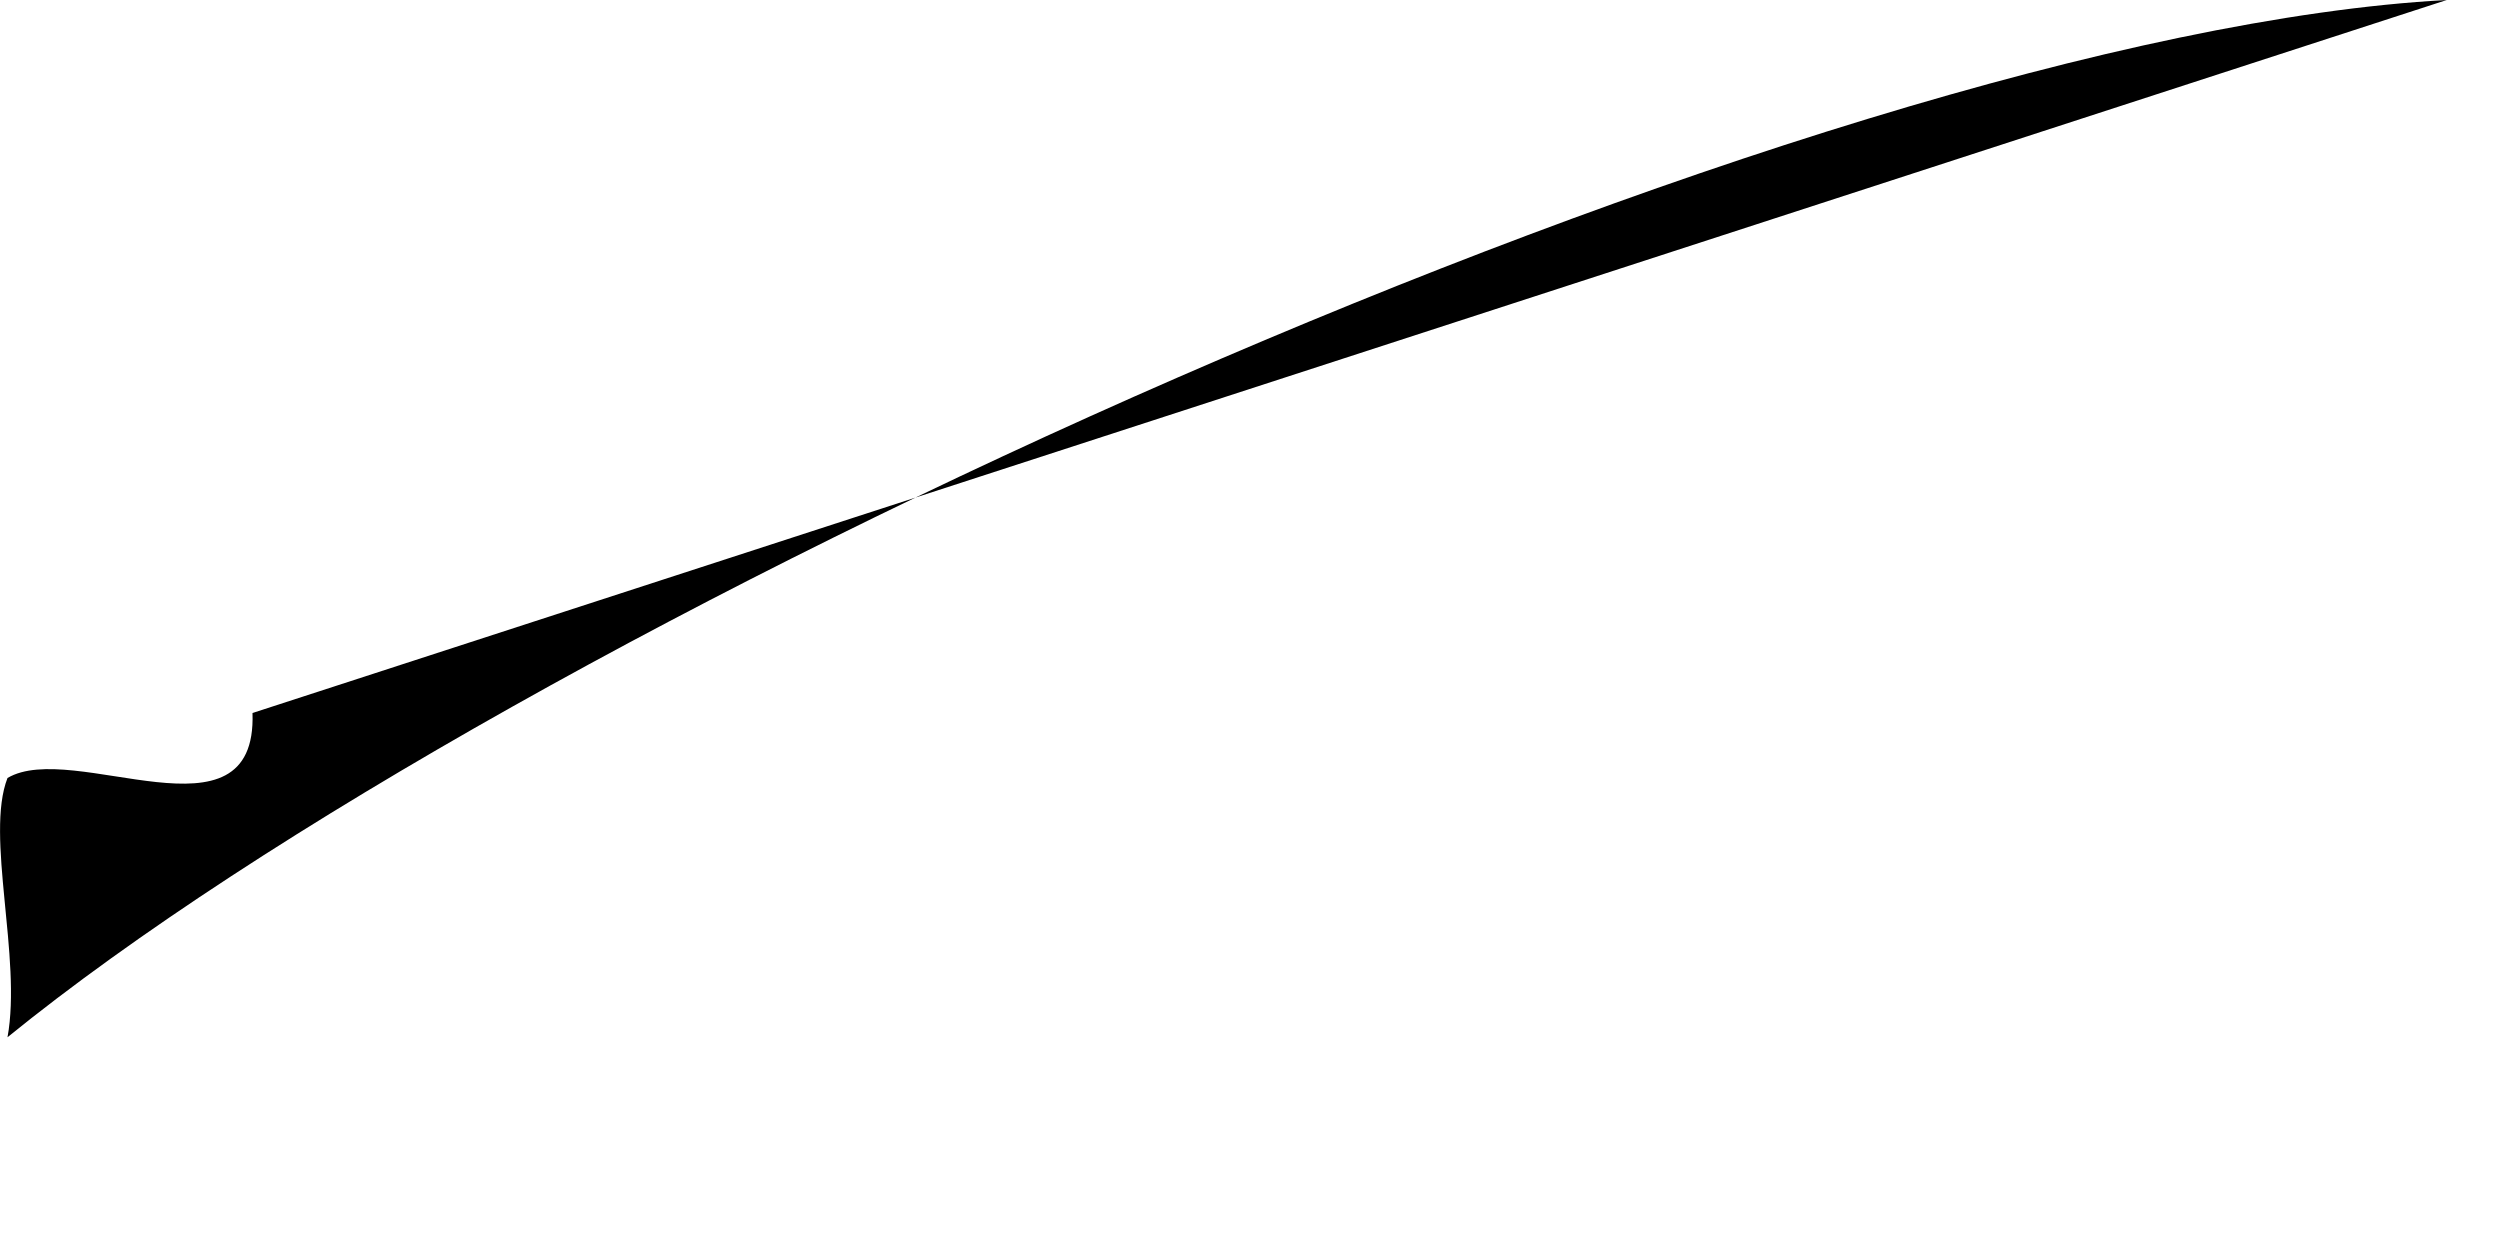 <?xml version="1.0" encoding="utf-8"?>
<svg xmlns="http://www.w3.org/2000/svg" fill="none" height="100%" overflow="visible" preserveAspectRatio="none" style="display: block;" viewBox="0 0 10 5" width="100%">
<path d="M9.787 0C7.236 0.138 2.05 2.507 0.03 4.149C0.088 3.833 -0.06 3.342 0.03 3.112C0.292 2.956 1.029 3.398 1.01 2.852" fill="black" id="Vector"/>
</svg>